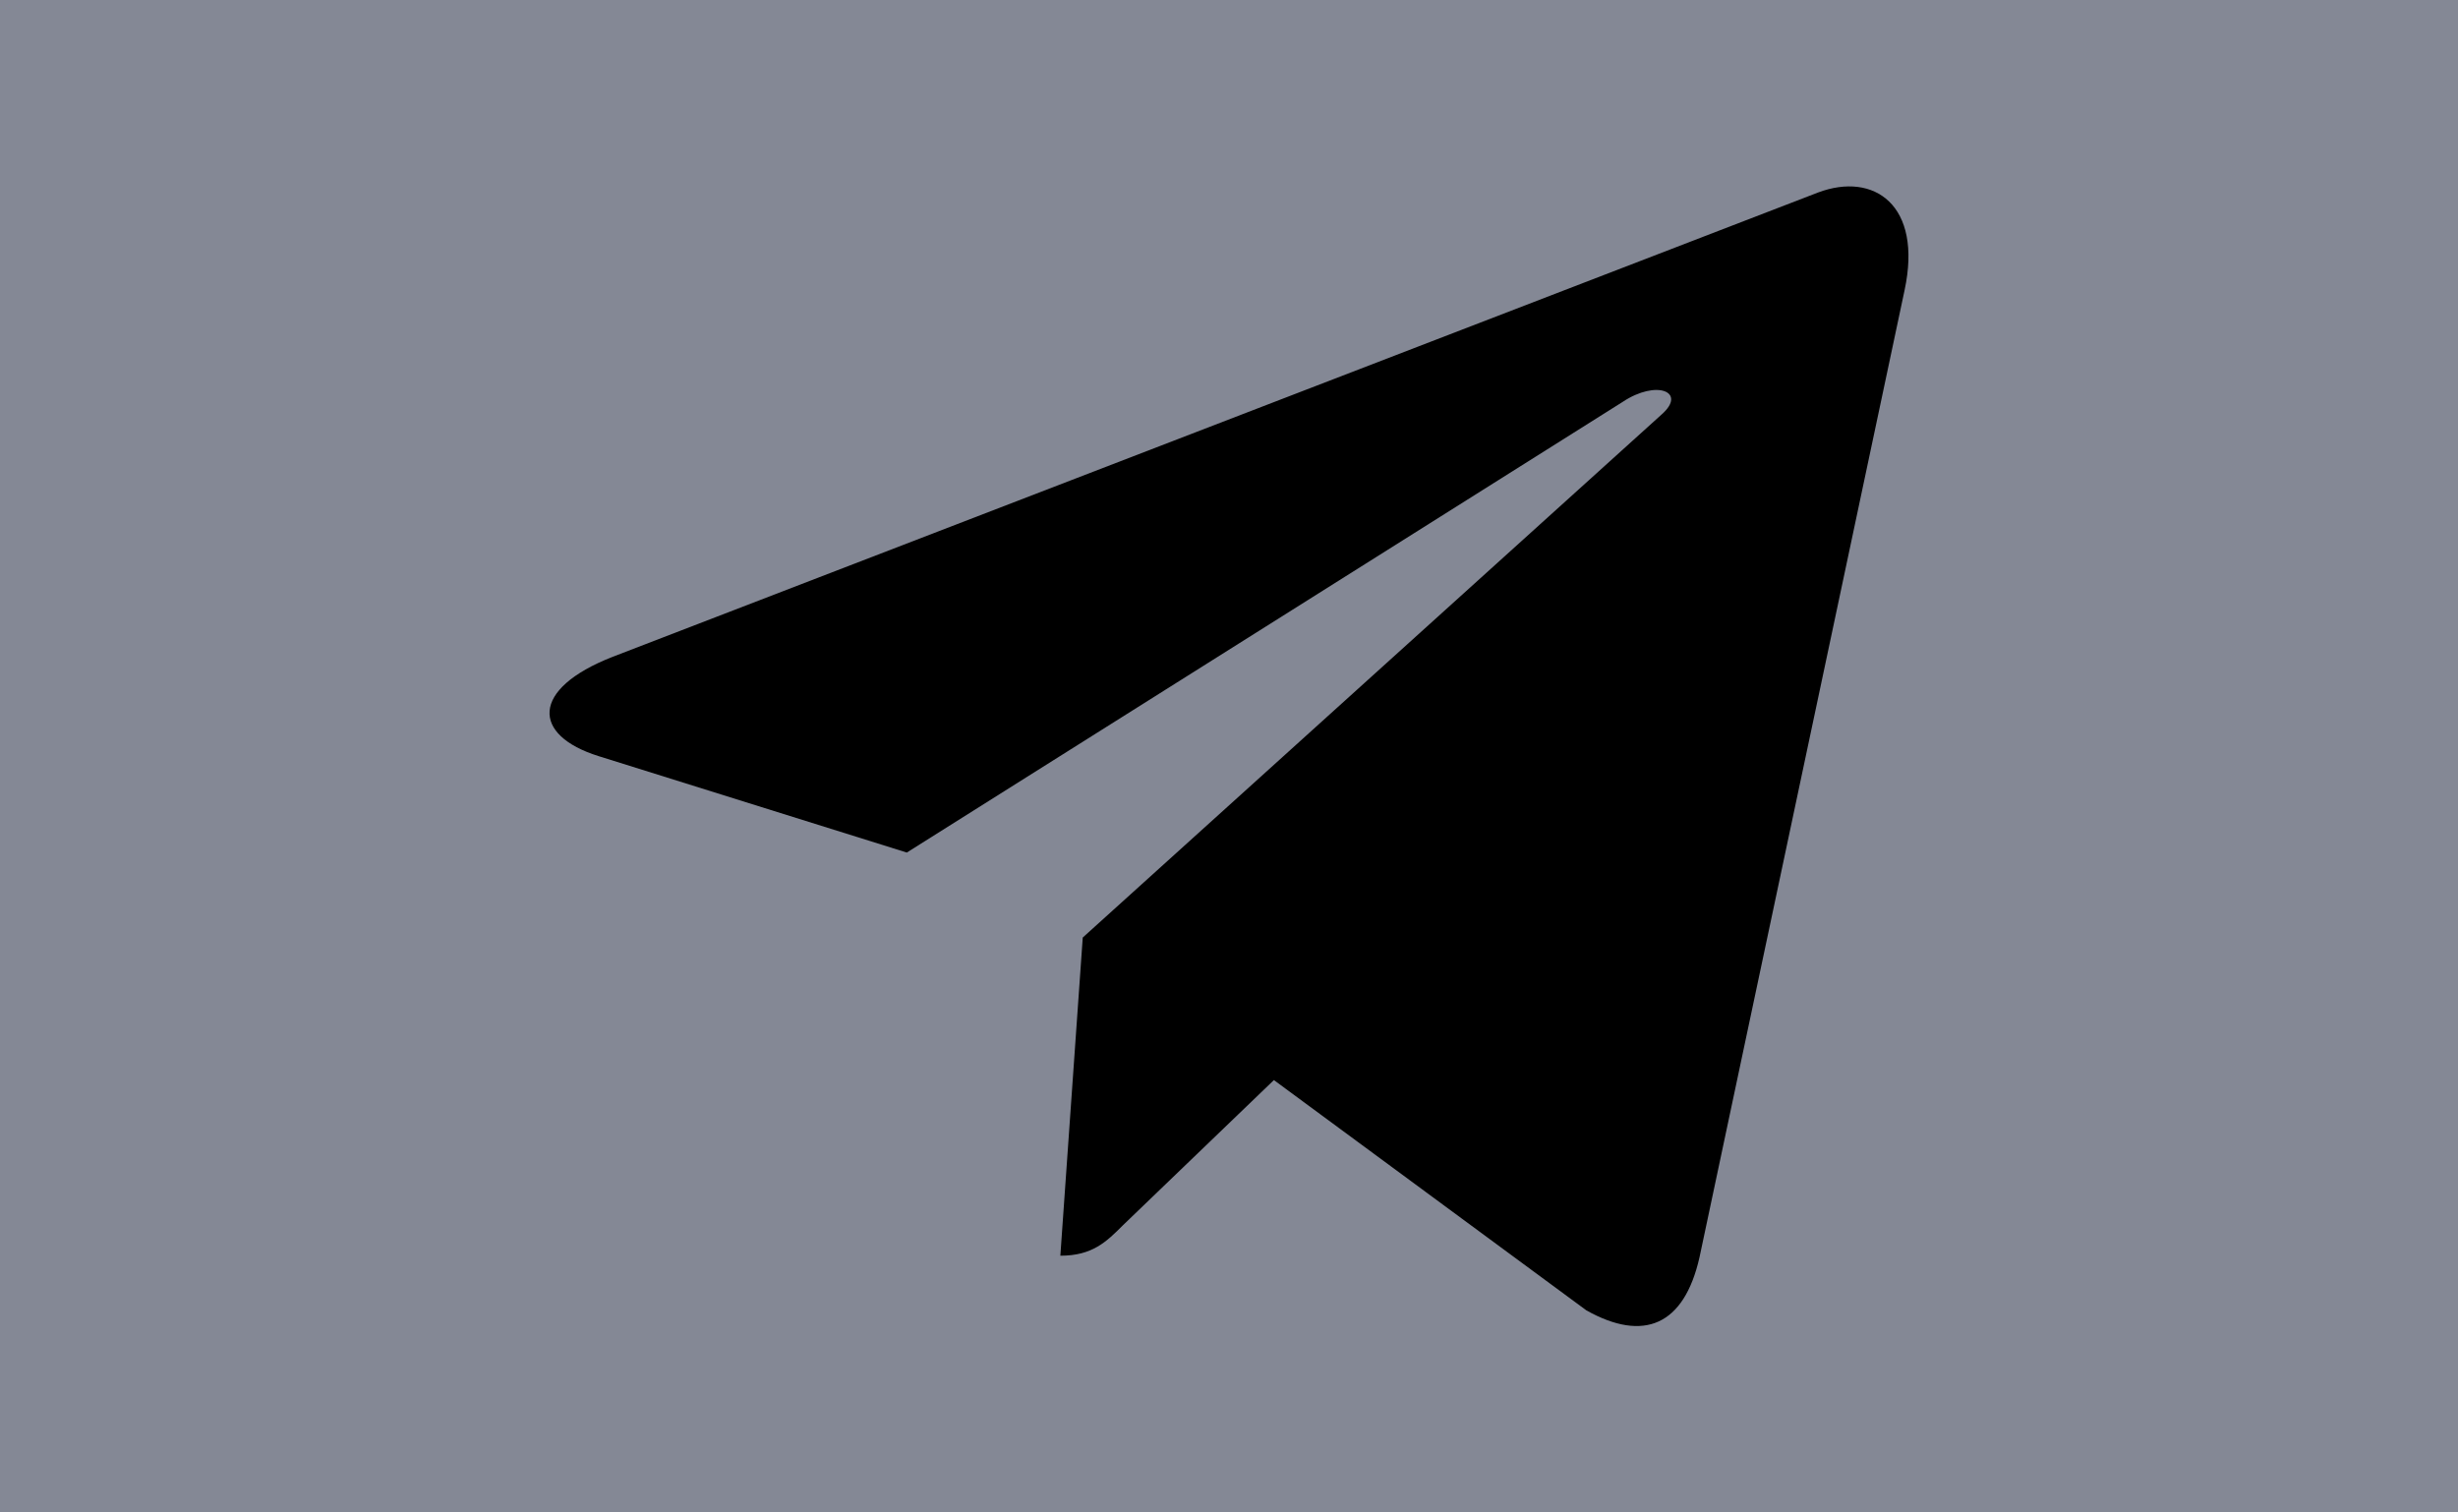 <svg width="26" height="16" viewBox="0 0 26 16" fill="none" xmlns="http://www.w3.org/2000/svg">
<rect x="0" y="0" width="26" height="16" fill="#333333" stroke="none"/>
<rect width="26" height="16" rx="8" fill="white"/>
<rect width="26" height="16" fill="#848895"/>
<path d="M20.146 3.07L17.977 13.3C17.814 14.022 17.387 14.202 16.78 13.862L13.475 11.426L11.88 12.96C11.704 13.136 11.556 13.284 11.216 13.284L11.453 9.918L17.579 4.382C17.846 4.145 17.522 4.013 17.165 4.251L9.592 9.019L6.332 7.999C5.623 7.777 5.61 7.289 6.479 6.949L19.232 2.036C19.822 1.815 20.339 2.168 20.146 3.07Z" fill="black"/>
</svg>
